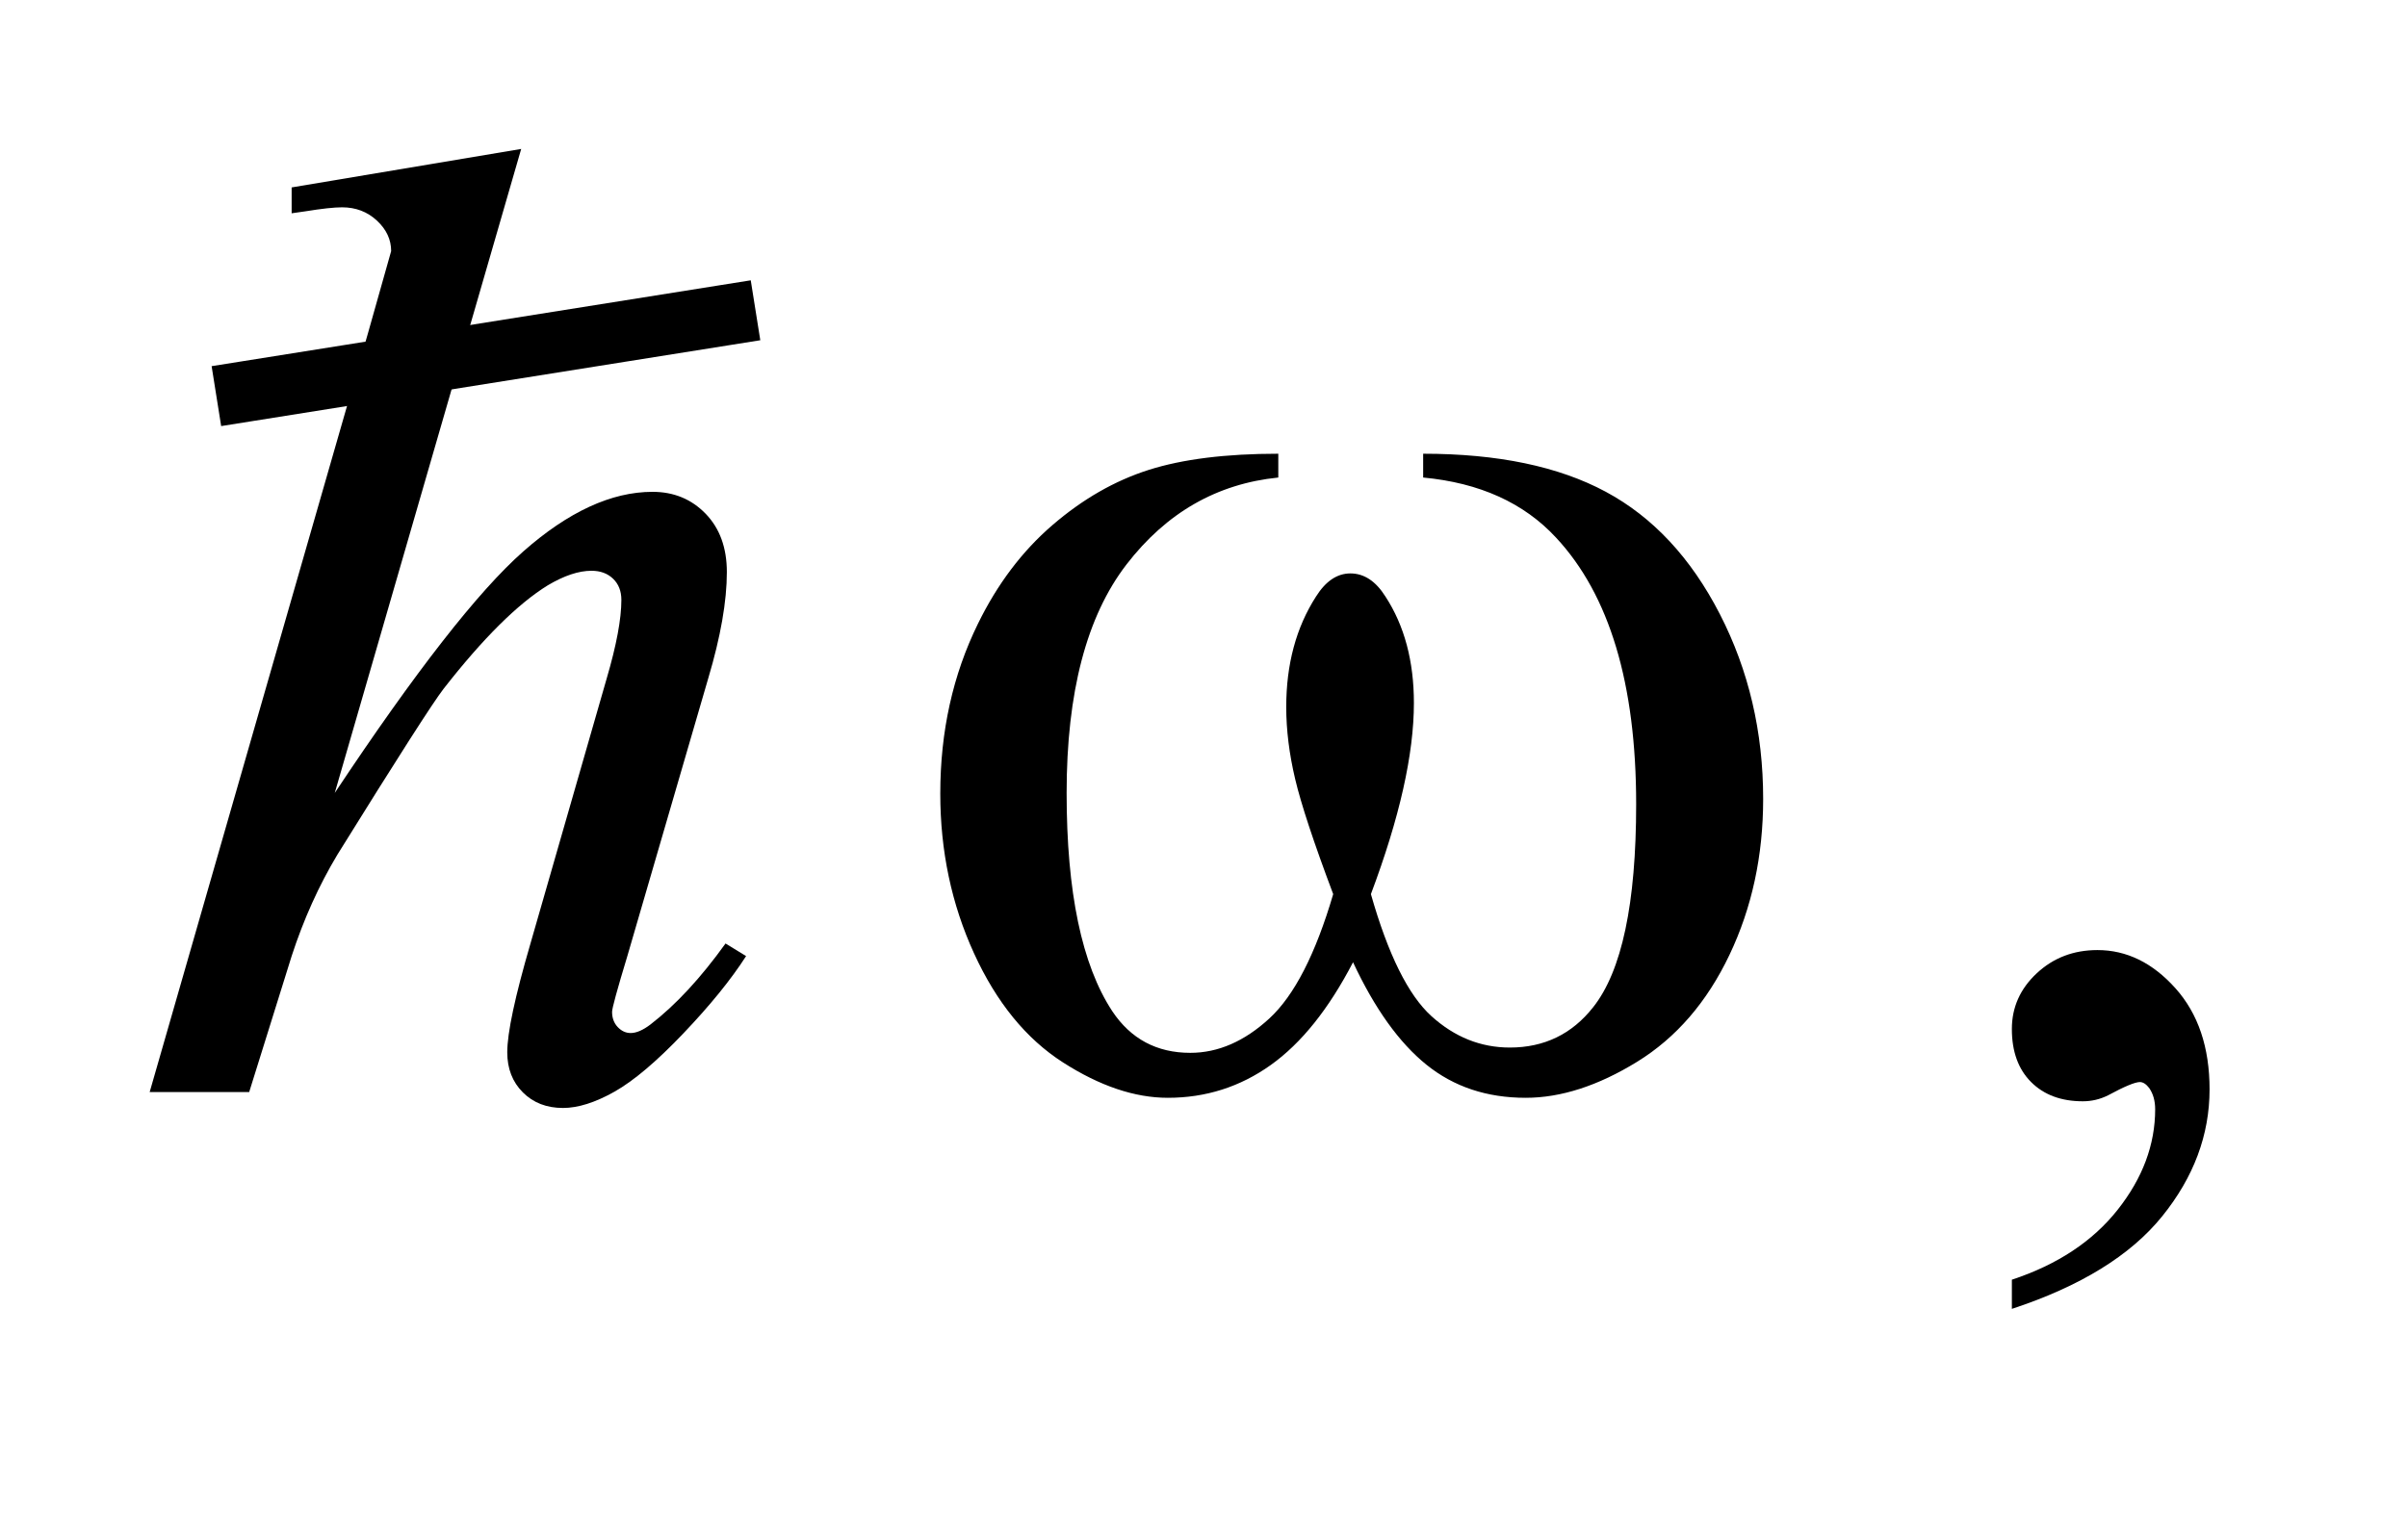 <?xml version="1.0" encoding="UTF-8"?>
<!DOCTYPE svg PUBLIC '-//W3C//DTD SVG 1.0//EN'
          'http://www.w3.org/TR/2001/REC-SVG-20010904/DTD/svg10.dtd'>
<svg stroke-dasharray="none" shape-rendering="auto" xmlns="http://www.w3.org/2000/svg" font-family="'Dialog'" text-rendering="auto" width="25" fill-opacity="1" color-interpolation="auto" color-rendering="auto" preserveAspectRatio="xMidYMid meet" font-size="12px" viewBox="0 0 25 16" fill="black" xmlns:xlink="http://www.w3.org/1999/xlink" stroke="black" image-rendering="auto" stroke-miterlimit="10" stroke-linecap="square" stroke-linejoin="miter" font-style="normal" stroke-width="1" height="16" stroke-dashoffset="0" font-weight="normal" stroke-opacity="1"
><!--Generated by the Batik Graphics2D SVG Generator--><defs id="genericDefs"
  /><g
  ><defs id="defs1"
    ><clipPath clipPathUnits="userSpaceOnUse" id="clipPath1"
      ><path d="M1.109 1.436 L16.858 1.436 L16.858 11.154 L1.109 11.154 L1.109 1.436 Z"
      /></clipPath
      ><clipPath clipPathUnits="userSpaceOnUse" id="clipPath2"
      ><path d="M908.515 153.415 L908.515 463.902 L1413.289 463.902 L1413.289 153.415 Z"
      /></clipPath
      ><clipPath clipPathUnits="userSpaceOnUse" id="clipPath3"
      ><path d="M1306.652 153.415 L1306.652 463.902 L1811.426 463.902 L1811.426 153.415 Z"
      /></clipPath
      ><clipPath clipPathUnits="userSpaceOnUse" id="clipPath4"
      ><path d="M33.817 56.082 L33.817 366.569 L536.978 366.569 L536.978 56.082 Z"
      /></clipPath
      ><clipPath clipPathUnits="userSpaceOnUse" id="clipPath5"
      ><path d="M33.817 56.082 L33.817 366.569 L288 366.569 L288 56.082 Z"
      /></clipPath
      ><clipPath clipPathUnits="userSpaceOnUse" id="clipPath6"
      ><path d="M1.058 1.755 L1.058 11.474 L16.807 11.474 L16.807 1.755 Z"
      /></clipPath
    ></defs
    ><g transform="scale(1.576,1.576) translate(-1.109,-1.436) matrix(0.031,0,0,0.031,-27.236,-3.366)"
    ><path d="M1216.906 256.453 L1216.906 251.391 C1232.75 251.391 1245.688 254.086 1255.719 259.477 C1265.75 264.867 1273.836 273.539 1279.977 285.492 C1286.117 297.445 1289.188 310.547 1289.188 324.797 C1289.188 336.891 1286.797 347.953 1282.016 357.984 C1277.235 368.016 1270.695 375.586 1262.399 380.695 C1254.102 385.805 1246.203 388.359 1238.703 388.359 C1230.453 388.359 1223.422 386.016 1217.61 381.328 C1211.797 376.641 1206.594 369.375 1202 359.531 C1196.844 369.469 1191.008 376.758 1184.492 381.398 C1177.977 386.039 1170.688 388.359 1162.625 388.359 C1155.594 388.359 1148.164 385.851 1140.336 380.836 C1132.508 375.82 1126.203 368.086 1121.422 357.633 C1116.641 347.18 1114.25 335.859 1114.25 323.672 C1114.25 310.453 1116.922 298.406 1122.266 287.531 C1126.391 279.094 1131.664 272.109 1138.086 266.578 C1144.508 261.047 1151.329 257.133 1158.547 254.836 C1165.766 252.539 1174.954 251.391 1186.11 251.391 L1186.11 256.453 C1173.079 257.766 1162.321 263.93 1153.836 274.945 C1145.352 285.961 1141.11 302.156 1141.11 323.531 C1141.11 344.625 1144.344 360.094 1150.813 369.937 C1154.75 375.844 1160.282 378.797 1167.407 378.797 C1173.313 378.797 1178.914 376.359 1184.211 371.484 C1189.508 366.609 1194.032 357.797 1197.782 345.047 C1193.657 334.078 1190.961 325.922 1189.696 320.578 C1188.43 315.234 1187.797 310.125 1187.797 305.25 C1187.797 296.156 1189.907 288.328 1194.125 281.765 C1196.188 278.484 1198.625 276.844 1201.438 276.844 C1204.344 276.844 1206.829 278.484 1208.891 281.765 C1212.922 287.953 1214.938 295.5 1214.938 304.406 C1214.938 315.281 1211.891 328.828 1205.797 345.047 C1209.454 357.89 1213.743 366.539 1218.664 370.992 C1223.586 375.445 1229.141 377.672 1235.328 377.672 C1242.641 377.672 1248.547 374.812 1253.047 369.094 C1259.141 361.406 1262.188 347.016 1262.188 325.922 C1262.188 300.328 1256.516 281.437 1245.172 269.25 C1238.328 261.844 1228.906 257.578 1216.906 256.453 Z" stroke="none" clip-path="url(#clipPath2)"
    /></g
    ><g transform="matrix(0.049,0,0,0.049,-64.24,-7.567)"
    ><path d="M1737.469 431.953 L1737.469 425.766 Q1751.953 420.984 1759.898 410.93 Q1767.844 400.875 1767.844 389.625 Q1767.844 386.953 1766.578 385.125 Q1765.594 383.859 1764.609 383.859 Q1763.062 383.859 1757.859 386.672 Q1755.328 387.938 1752.515 387.938 Q1745.625 387.938 1741.547 383.859 Q1737.469 379.781 1737.469 372.609 Q1737.469 365.719 1742.742 360.797 Q1748.015 355.875 1755.609 355.875 Q1764.89 355.875 1772.133 363.961 Q1779.375 372.047 1779.375 385.406 Q1779.375 399.891 1769.32 412.336 Q1759.265 424.781 1737.469 431.953 Z" stroke="none" clip-path="url(#clipPath3)"
    /></g
    ><g transform="matrix(0.049,0,0,0.049,-1.668,-2.766)"
    ><path d="M144.516 88.031 L105 224.578 Q130.594 186.047 144.938 173.391 Q159.281 160.734 172.359 160.734 Q179.109 160.734 183.609 165.375 Q188.109 170.016 188.109 177.75 Q188.109 187.031 184.172 200.25 L167.016 259.172 Q163.781 269.859 163.781 270.984 Q163.781 272.953 164.977 274.219 Q166.172 275.484 167.719 275.484 Q169.547 275.484 171.938 273.656 Q179.953 267.469 187.828 256.5 L192.188 259.172 Q187.406 266.625 178.898 275.555 Q170.391 284.484 164.273 287.93 Q158.156 291.375 153.375 291.375 Q148.172 291.375 144.867 288.07 Q141.562 284.766 141.562 279.562 Q141.562 273.375 146.484 256.5 L162.656 200.25 Q165.75 189.703 165.75 183.656 Q165.75 180.844 163.992 179.156 Q162.234 177.469 159.422 177.469 Q155.344 177.469 150.141 180.562 Q140.578 186.469 128.062 202.5 Q124.688 206.859 105.562 237.656 Q99.656 247.5 95.859 259.172 L86.859 288 L65.766 288 L112.031 127.125 L116.953 109.688 Q116.953 106.031 113.93 103.219 Q110.906 100.406 106.547 100.406 Q104.016 100.406 98.812 101.25 L95.859 101.672 L95.859 96.188 L144.516 88.031 Z" stroke="none" clip-path="url(#clipPath5)"
    /></g
    ><g stroke-linecap="butt" stroke-width="0.4" transform="matrix(1.576,0,0,1.576,-1.668,-2.766)"
    ><path fill="none" d="M2.682 4.335 L5.84 3.832" clip-path="url(#clipPath6)"
    /></g
  ></g
></svg
>

